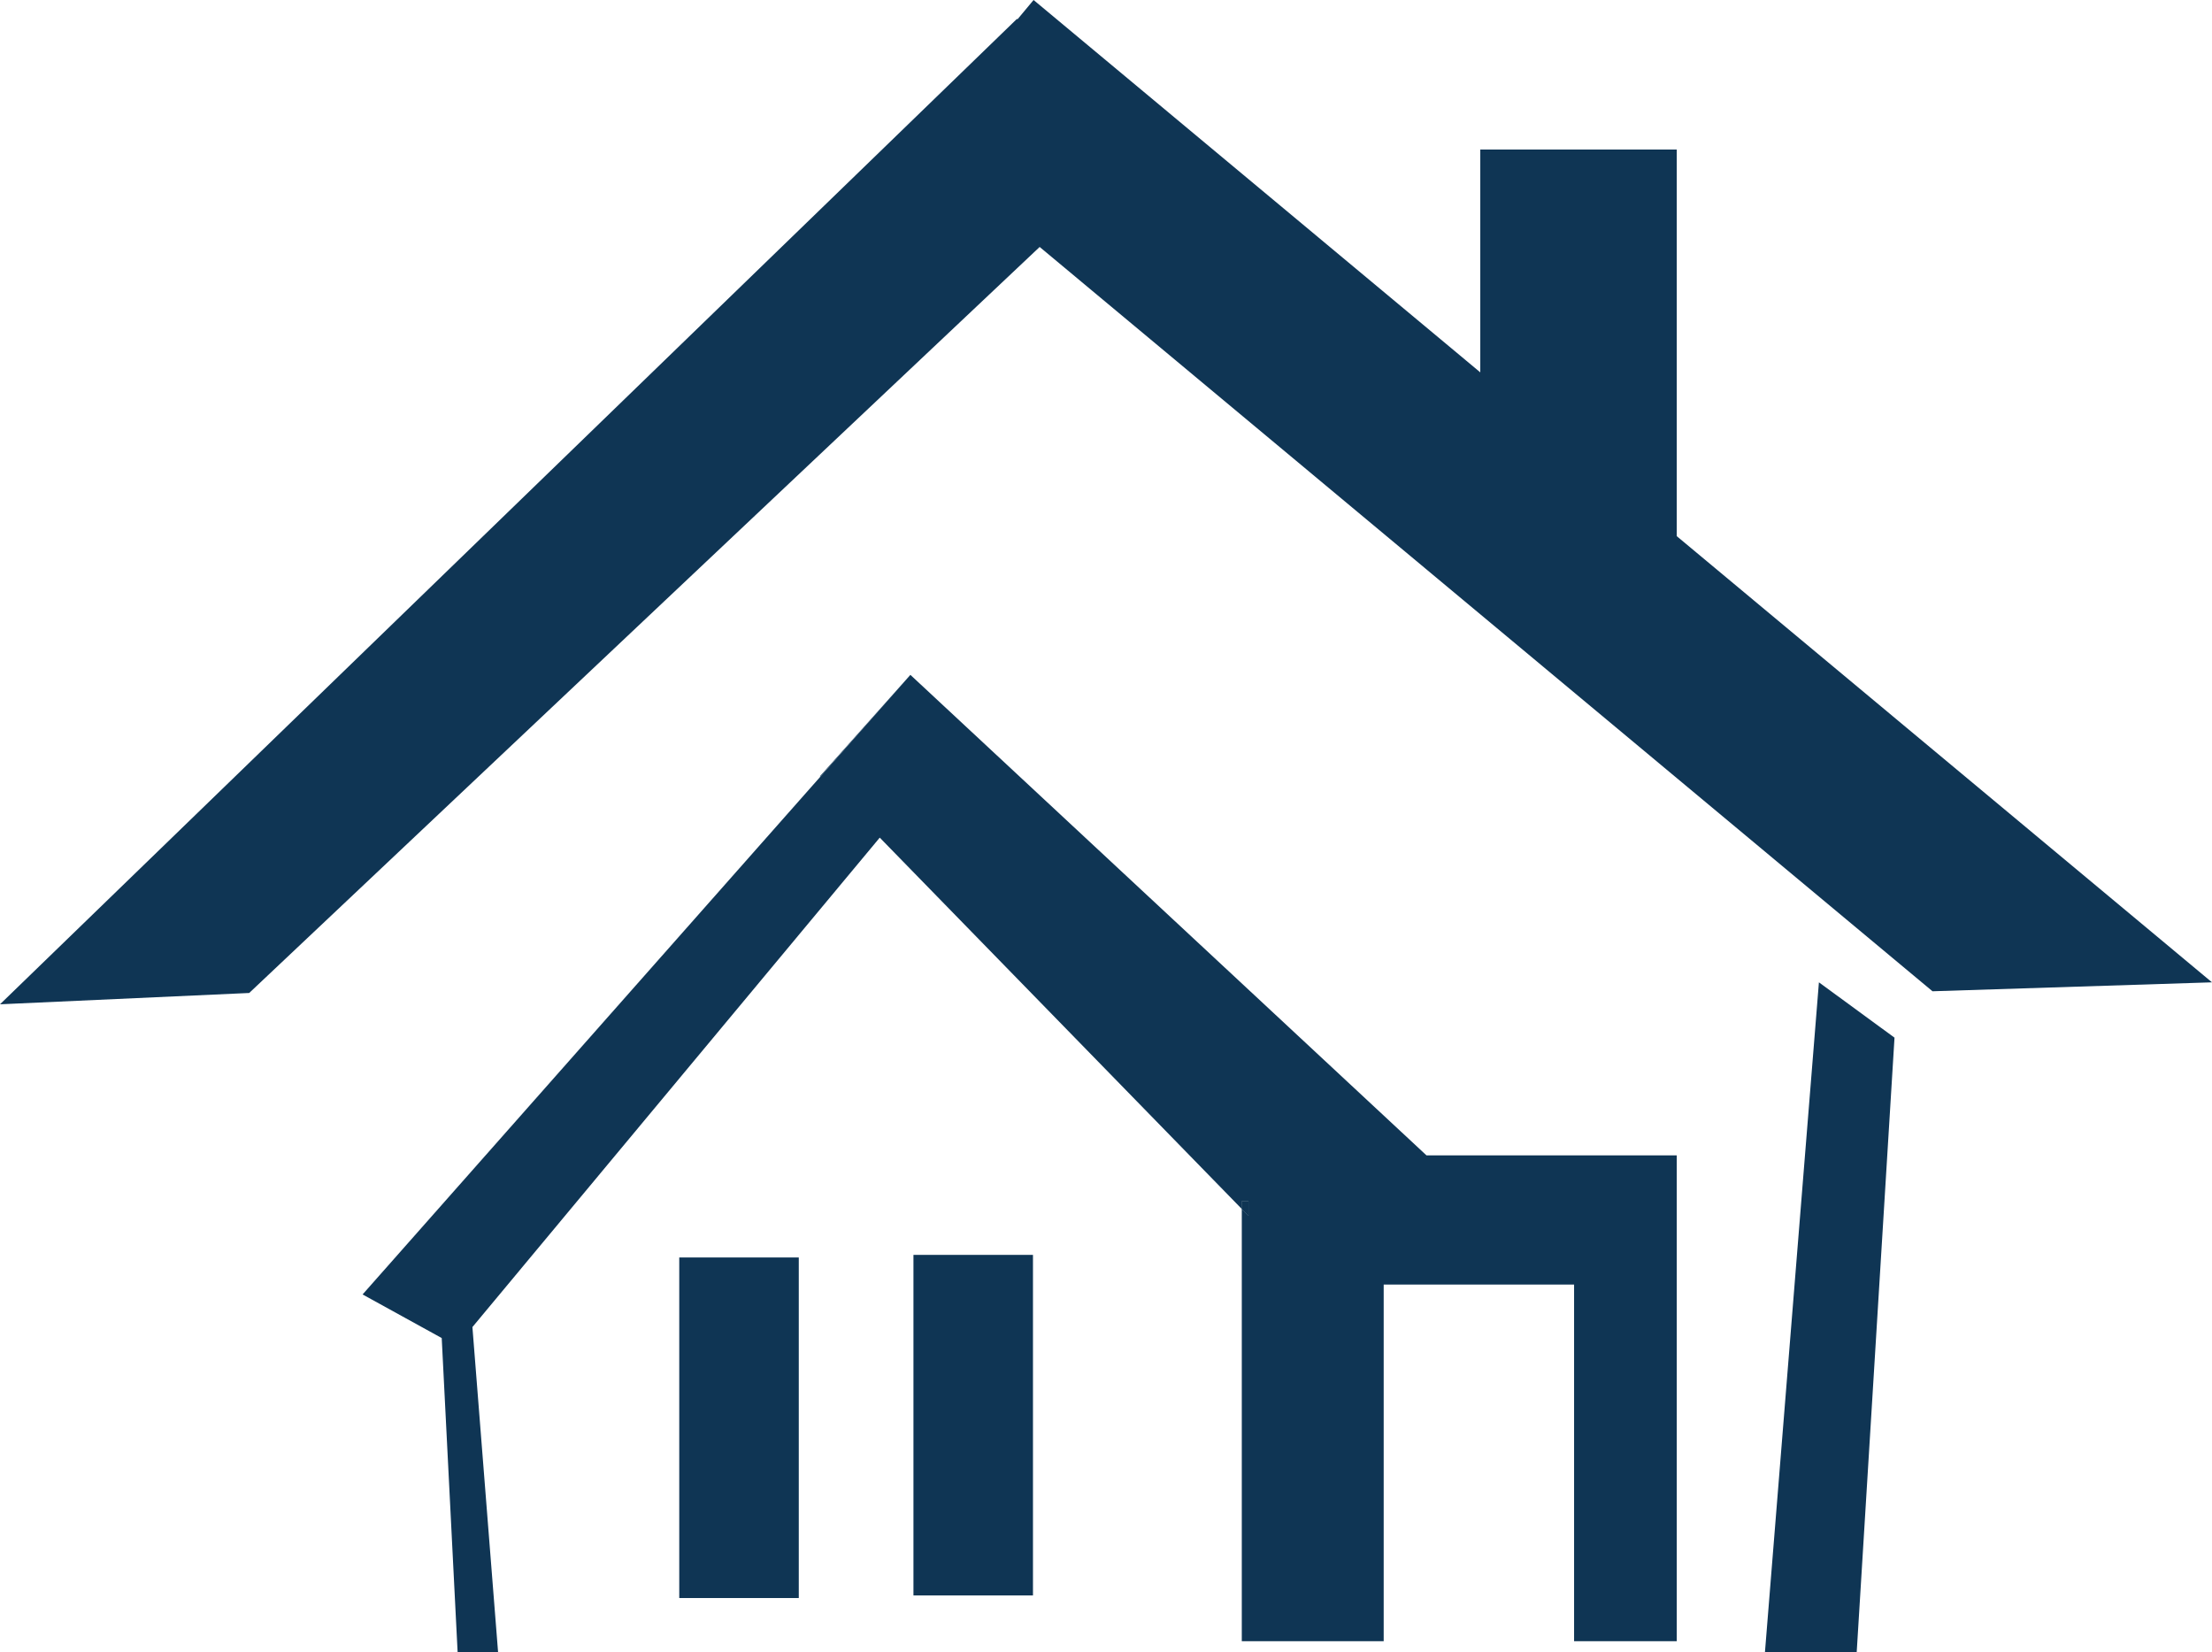 <svg xmlns="http://www.w3.org/2000/svg" viewBox="0 0 324.25 242.15"><defs><style>.cls-1{fill:#0f3554;}</style></defs><g id="Layer_2" data-name="Layer 2"><g id="Layer_1-2" data-name="Layer 1"><polygon class="cls-1" points="133.45 98.92 120.25 113.85 120.19 113.79 133.45 98.92"/><polygon class="cls-1" points="183.01 176.09 183.01 178.21 182.03 177.21 182.03 176.09 183.01 176.09"/><polygon class="cls-1" points="183.01 176.09 183.01 178.21 182.03 177.21 182.03 176.09 183.01 176.09"/><rect class="cls-1" x="133.9" y="183.94" width="17.52" height="49.92"/><polygon class="cls-1" points="324.25 143.99 283.28 145.3 152.4 36.2 36.53 145.55 0 147.21 149.07 2.77 149.15 2.83 151.51 0 216.99 54.58 216.99 21.92 245.79 21.92 245.79 78.59 324.25 143.99"/><polygon class="cls-1" points="266.63 143.99 277.71 152.1 272.17 242.15 258.72 242.15 266.63 143.99"/><rect class="cls-1" x="99.57" y="184.32" width="17.52" height="49.92"/><polygon class="cls-1" points="209.1 169.35 245.79 169.35 245.79 240.57 230.74 240.57 230.74 188.29 202.83 188.29 202.83 240.57 182.03 240.57 182.03 177.21 183.01 178.21 183.01 176.09 182.03 176.09 182.03 177.21 128.96 122.78 69.25 194.52 73.01 242.15 67.08 242.15 64.75 196.13 53.15 189.74 120.25 113.85 133.45 98.92 209.1 169.35"/></g></g></svg>